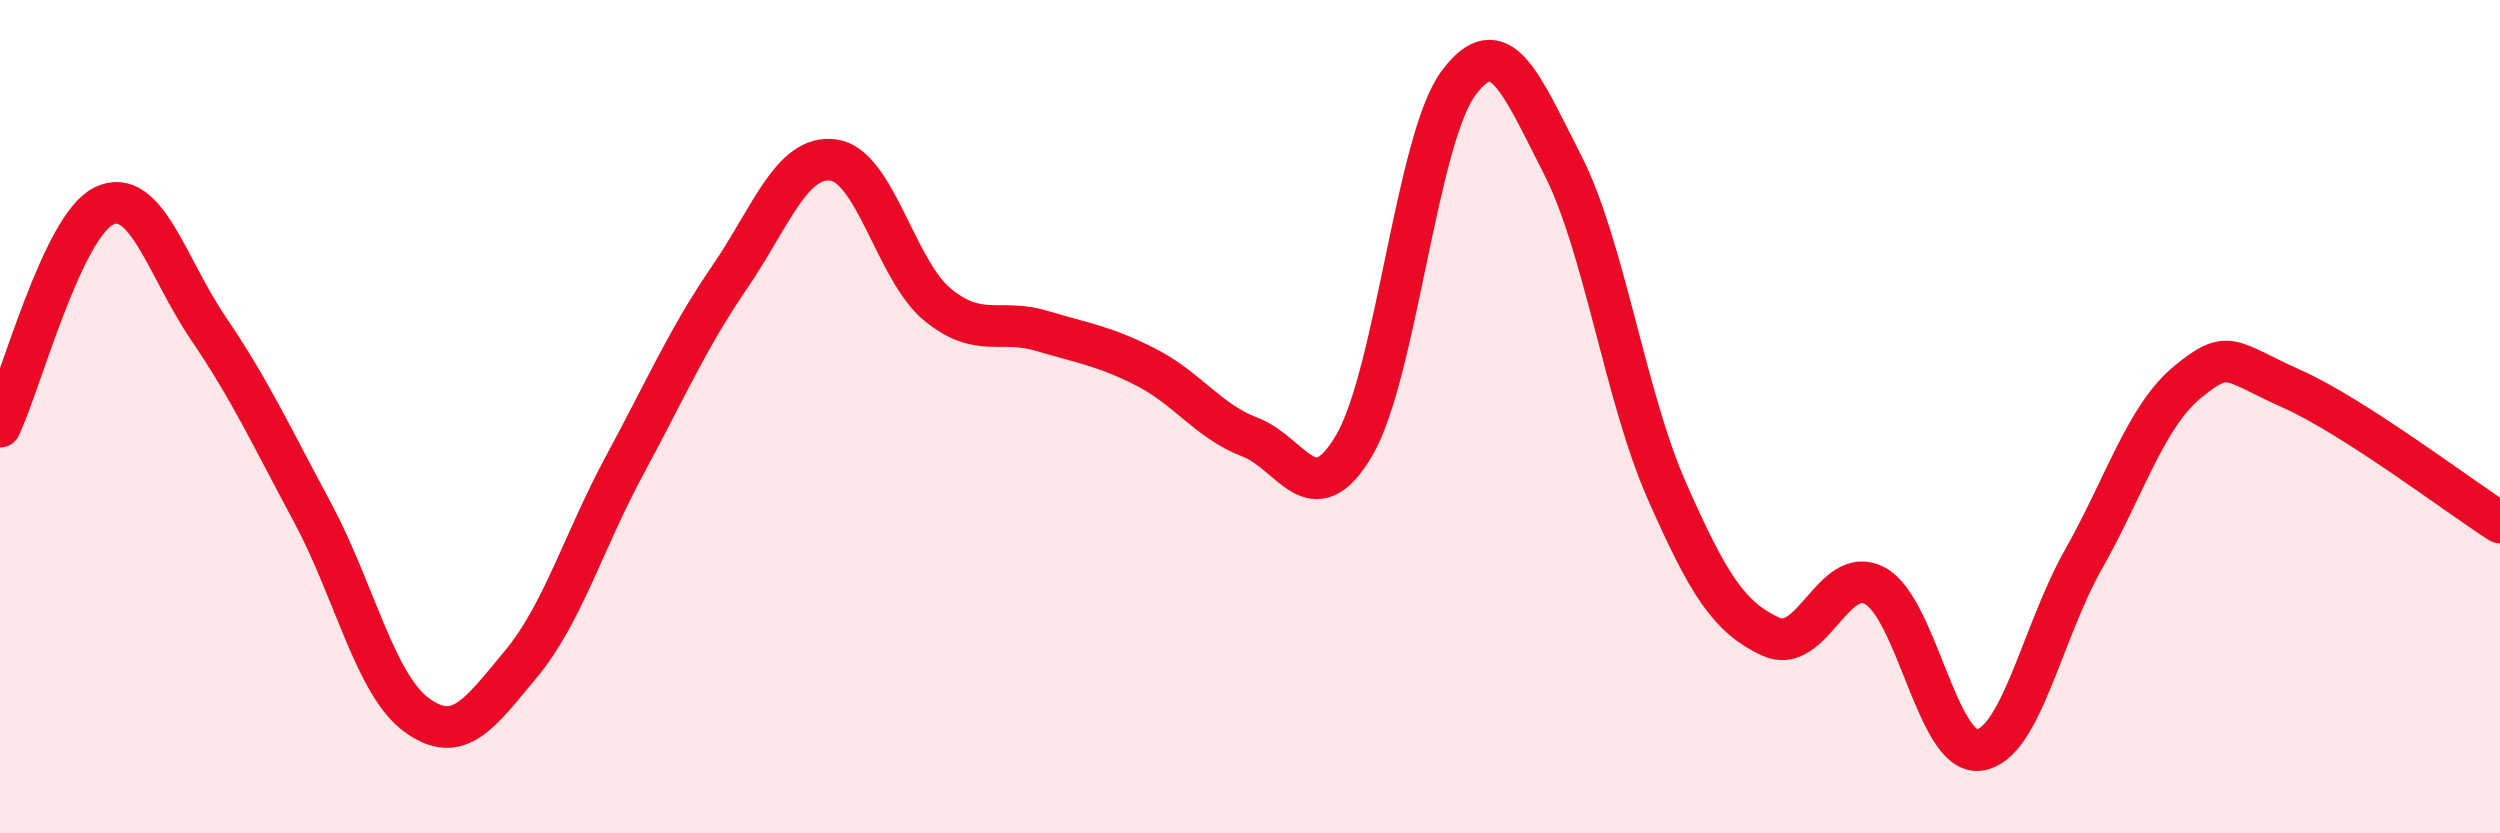 
    <svg width="60" height="20" viewBox="0 0 60 20" xmlns="http://www.w3.org/2000/svg">
      <path
        d="M 0,10.24 C 0.5,9.18 1.5,5.41 2.5,4.94 C 3.5,4.47 4,6.41 5,7.88 C 6,9.35 6.5,10.44 7.5,12.3 C 8.5,14.16 9,16.43 10,17.16 C 11,17.89 11.5,17.14 12.5,15.94 C 13.5,14.74 14,13 15,11.15 C 16,9.3 16.5,8.13 17.5,6.67 C 18.5,5.21 19,3.71 20,3.84 C 21,3.97 21.5,6.49 22.5,7.31 C 23.5,8.13 24,7.64 25,7.94 C 26,8.24 26.5,8.3 27.5,8.81 C 28.5,9.32 29,10.11 30,10.49 C 31,10.87 31.5,12.39 32.5,10.69 C 33.5,8.99 34,3.35 35,2 C 36,0.65 36.5,2 37.5,3.95 C 38.5,5.9 39,9.5 40,11.77 C 41,14.04 41.5,14.82 42.5,15.28 C 43.5,15.74 44,13.52 45,14.06 C 46,14.6 46.5,18.13 47.5,18 C 48.5,17.87 49,15.2 50,13.43 C 51,11.66 51.5,9.99 52.5,9.17 C 53.5,8.35 53.5,8.66 55,9.33 C 56.5,10 59,11.9 60,12.54L60 20L0 20Z"
        fill="#EB0A25"
        opacity="0.1"
        stroke-linecap="round"
        stroke-linejoin="round"
      />
      <path
        d="M 0,10.24 C 0.5,9.18 1.5,5.41 2.5,4.94 C 3.5,4.47 4,6.41 5,7.88 C 6,9.35 6.5,10.44 7.5,12.3 C 8.5,14.16 9,16.43 10,17.16 C 11,17.89 11.5,17.14 12.5,15.94 C 13.5,14.74 14,13 15,11.15 C 16,9.3 16.5,8.13 17.5,6.67 C 18.5,5.21 19,3.71 20,3.84 C 21,3.97 21.5,6.49 22.5,7.31 C 23.5,8.13 24,7.64 25,7.94 C 26,8.24 26.5,8.3 27.5,8.81 C 28.5,9.32 29,10.11 30,10.49 C 31,10.87 31.5,12.39 32.5,10.69 C 33.5,8.99 34,3.35 35,2 C 36,0.65 36.5,2 37.5,3.95 C 38.5,5.9 39,9.5 40,11.77 C 41,14.04 41.5,14.82 42.5,15.28 C 43.5,15.74 44,13.52 45,14.06 C 46,14.6 46.5,18.13 47.5,18 C 48.5,17.87 49,15.2 50,13.43 C 51,11.66 51.5,9.99 52.5,9.17 C 53.5,8.35 53.5,8.66 55,9.33 C 56.5,10 59,11.9 60,12.54"
        stroke="#EB0A25"
        stroke-width="1"
        fill="none"
        stroke-linecap="round"
        stroke-linejoin="round"
      />
    </svg>
  